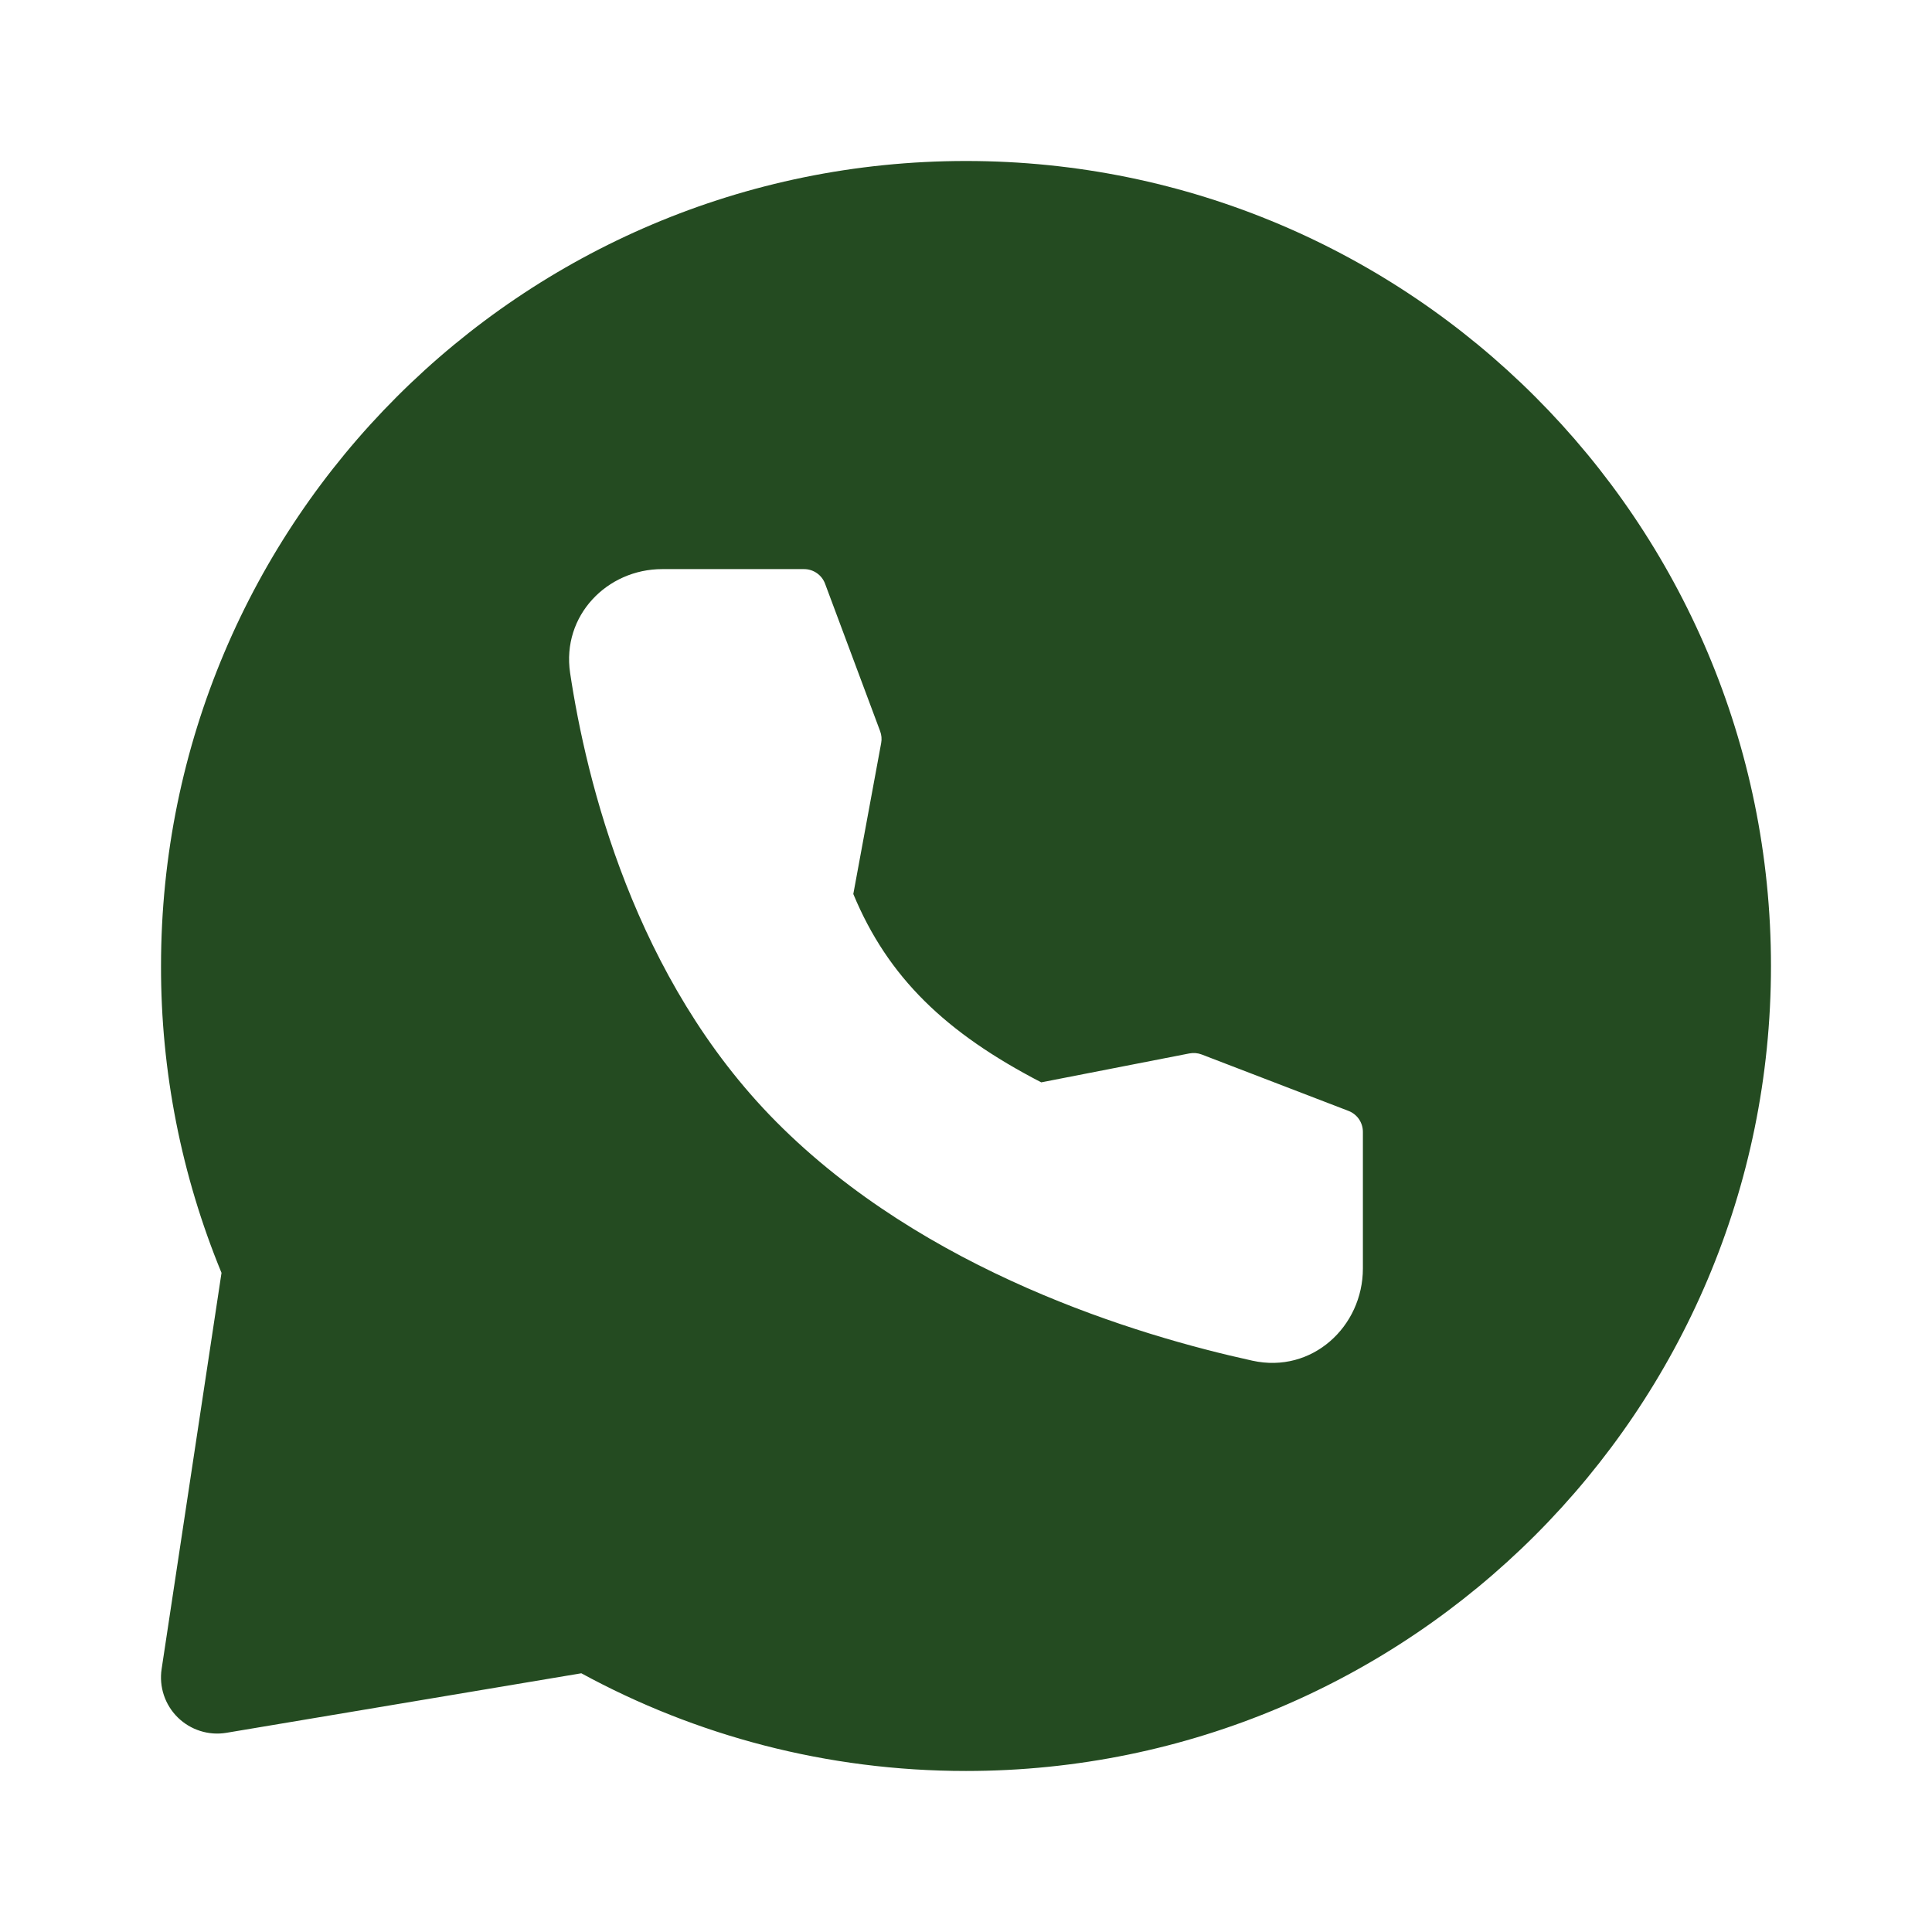 <?xml version="1.0" encoding="UTF-8"?> <svg xmlns="http://www.w3.org/2000/svg" width="58" height="58" viewBox="0 0 58 58" fill="none"><path fill-rule="evenodd" clip-rule="evenodd" d="M29 4.833C42.347 4.833 53.166 15.653 53.166 29C53.166 42.346 42.347 53.166 29 53.166C24.819 53.166 20.885 52.103 17.452 50.233L6.797 52.02C6.534 52.064 6.265 52.045 6.011 51.964C5.757 51.884 5.526 51.745 5.336 51.558C5.146 51.371 5.003 51.142 4.919 50.889C4.835 50.637 4.812 50.368 4.852 50.105L6.65 38.212C5.446 35.291 4.828 32.16 4.834 29C4.834 15.653 15.654 4.833 29 4.833ZM19.88 17.085C18.228 17.085 16.859 18.479 17.115 20.201C17.601 23.429 19.035 29.377 23.302 33.676C27.762 38.169 34.144 40.092 37.599 40.849C39.388 41.243 40.915 39.826 40.915 38.08V33.979C40.915 33.843 40.873 33.71 40.797 33.597C40.719 33.485 40.61 33.399 40.483 33.35L36.077 31.657C35.958 31.611 35.829 31.601 35.704 31.625L31.259 32.493C28.393 31.009 26.658 29.346 25.617 26.839L26.453 22.309C26.476 22.189 26.465 22.065 26.422 21.95L24.769 17.523C24.721 17.395 24.636 17.284 24.523 17.206C24.411 17.128 24.277 17.085 24.14 17.085H19.88Z" fill="#244B21"></path></svg> 